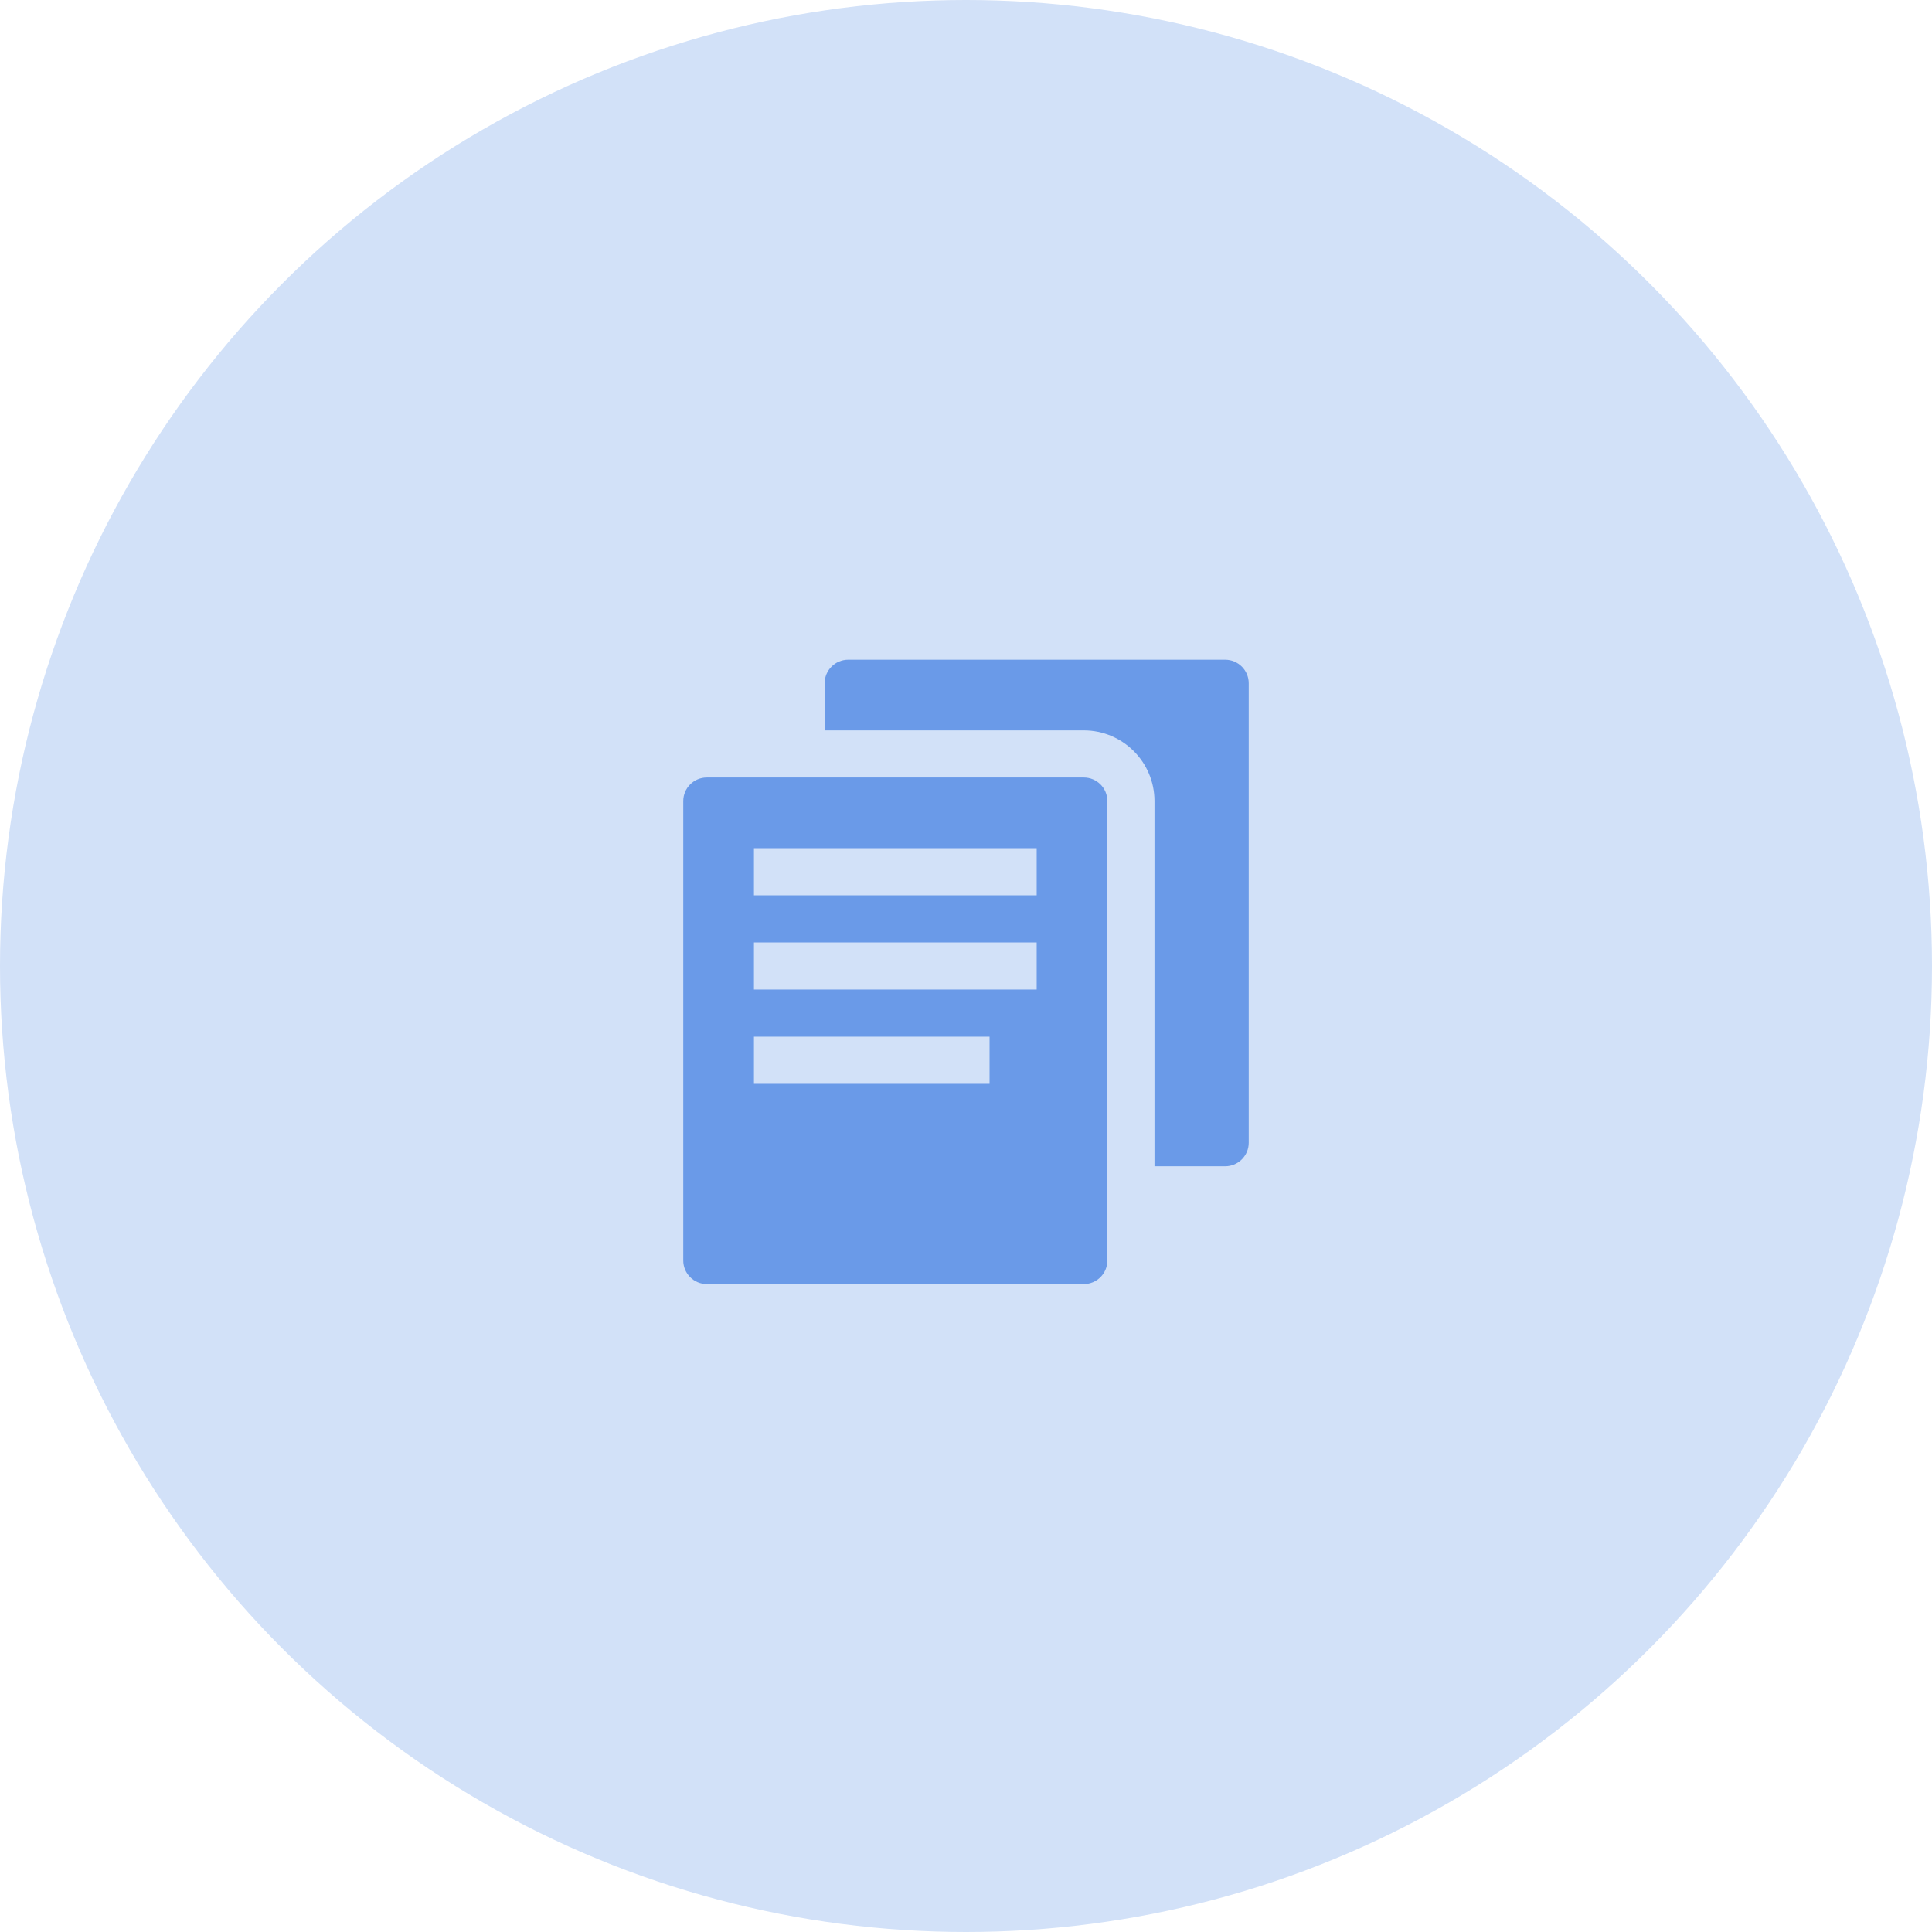 <svg width="82" height="82" viewBox="0 0 82 82" fill="none" xmlns="http://www.w3.org/2000/svg">
<circle cx="41" cy="41" r="41" fill="#D2E1F8"/>
<path d="M52 28H36C35.448 28 35 28.448 35 29V31H46C47.654 31 49 32.346 49 34V49.5H52C52.552 49.5 53 49.052 53 48.5V29C53 28.448 52.552 28 52 28Z" fill="#6A9AE8"/>
<path d="M46 33H30C29.448 33 29 33.447 29 34V53.5C29 54.052 29.448 54.5 30 54.5H46C46.552 54.5 47 54.052 47 53.5V34C47 33.447 46.552 33 46 33ZM42 46H32V44H42V46ZM44 42H32V40H44V42ZM44 38H32V36H44V38Z" fill="#6A9AE8"/>
</svg>
